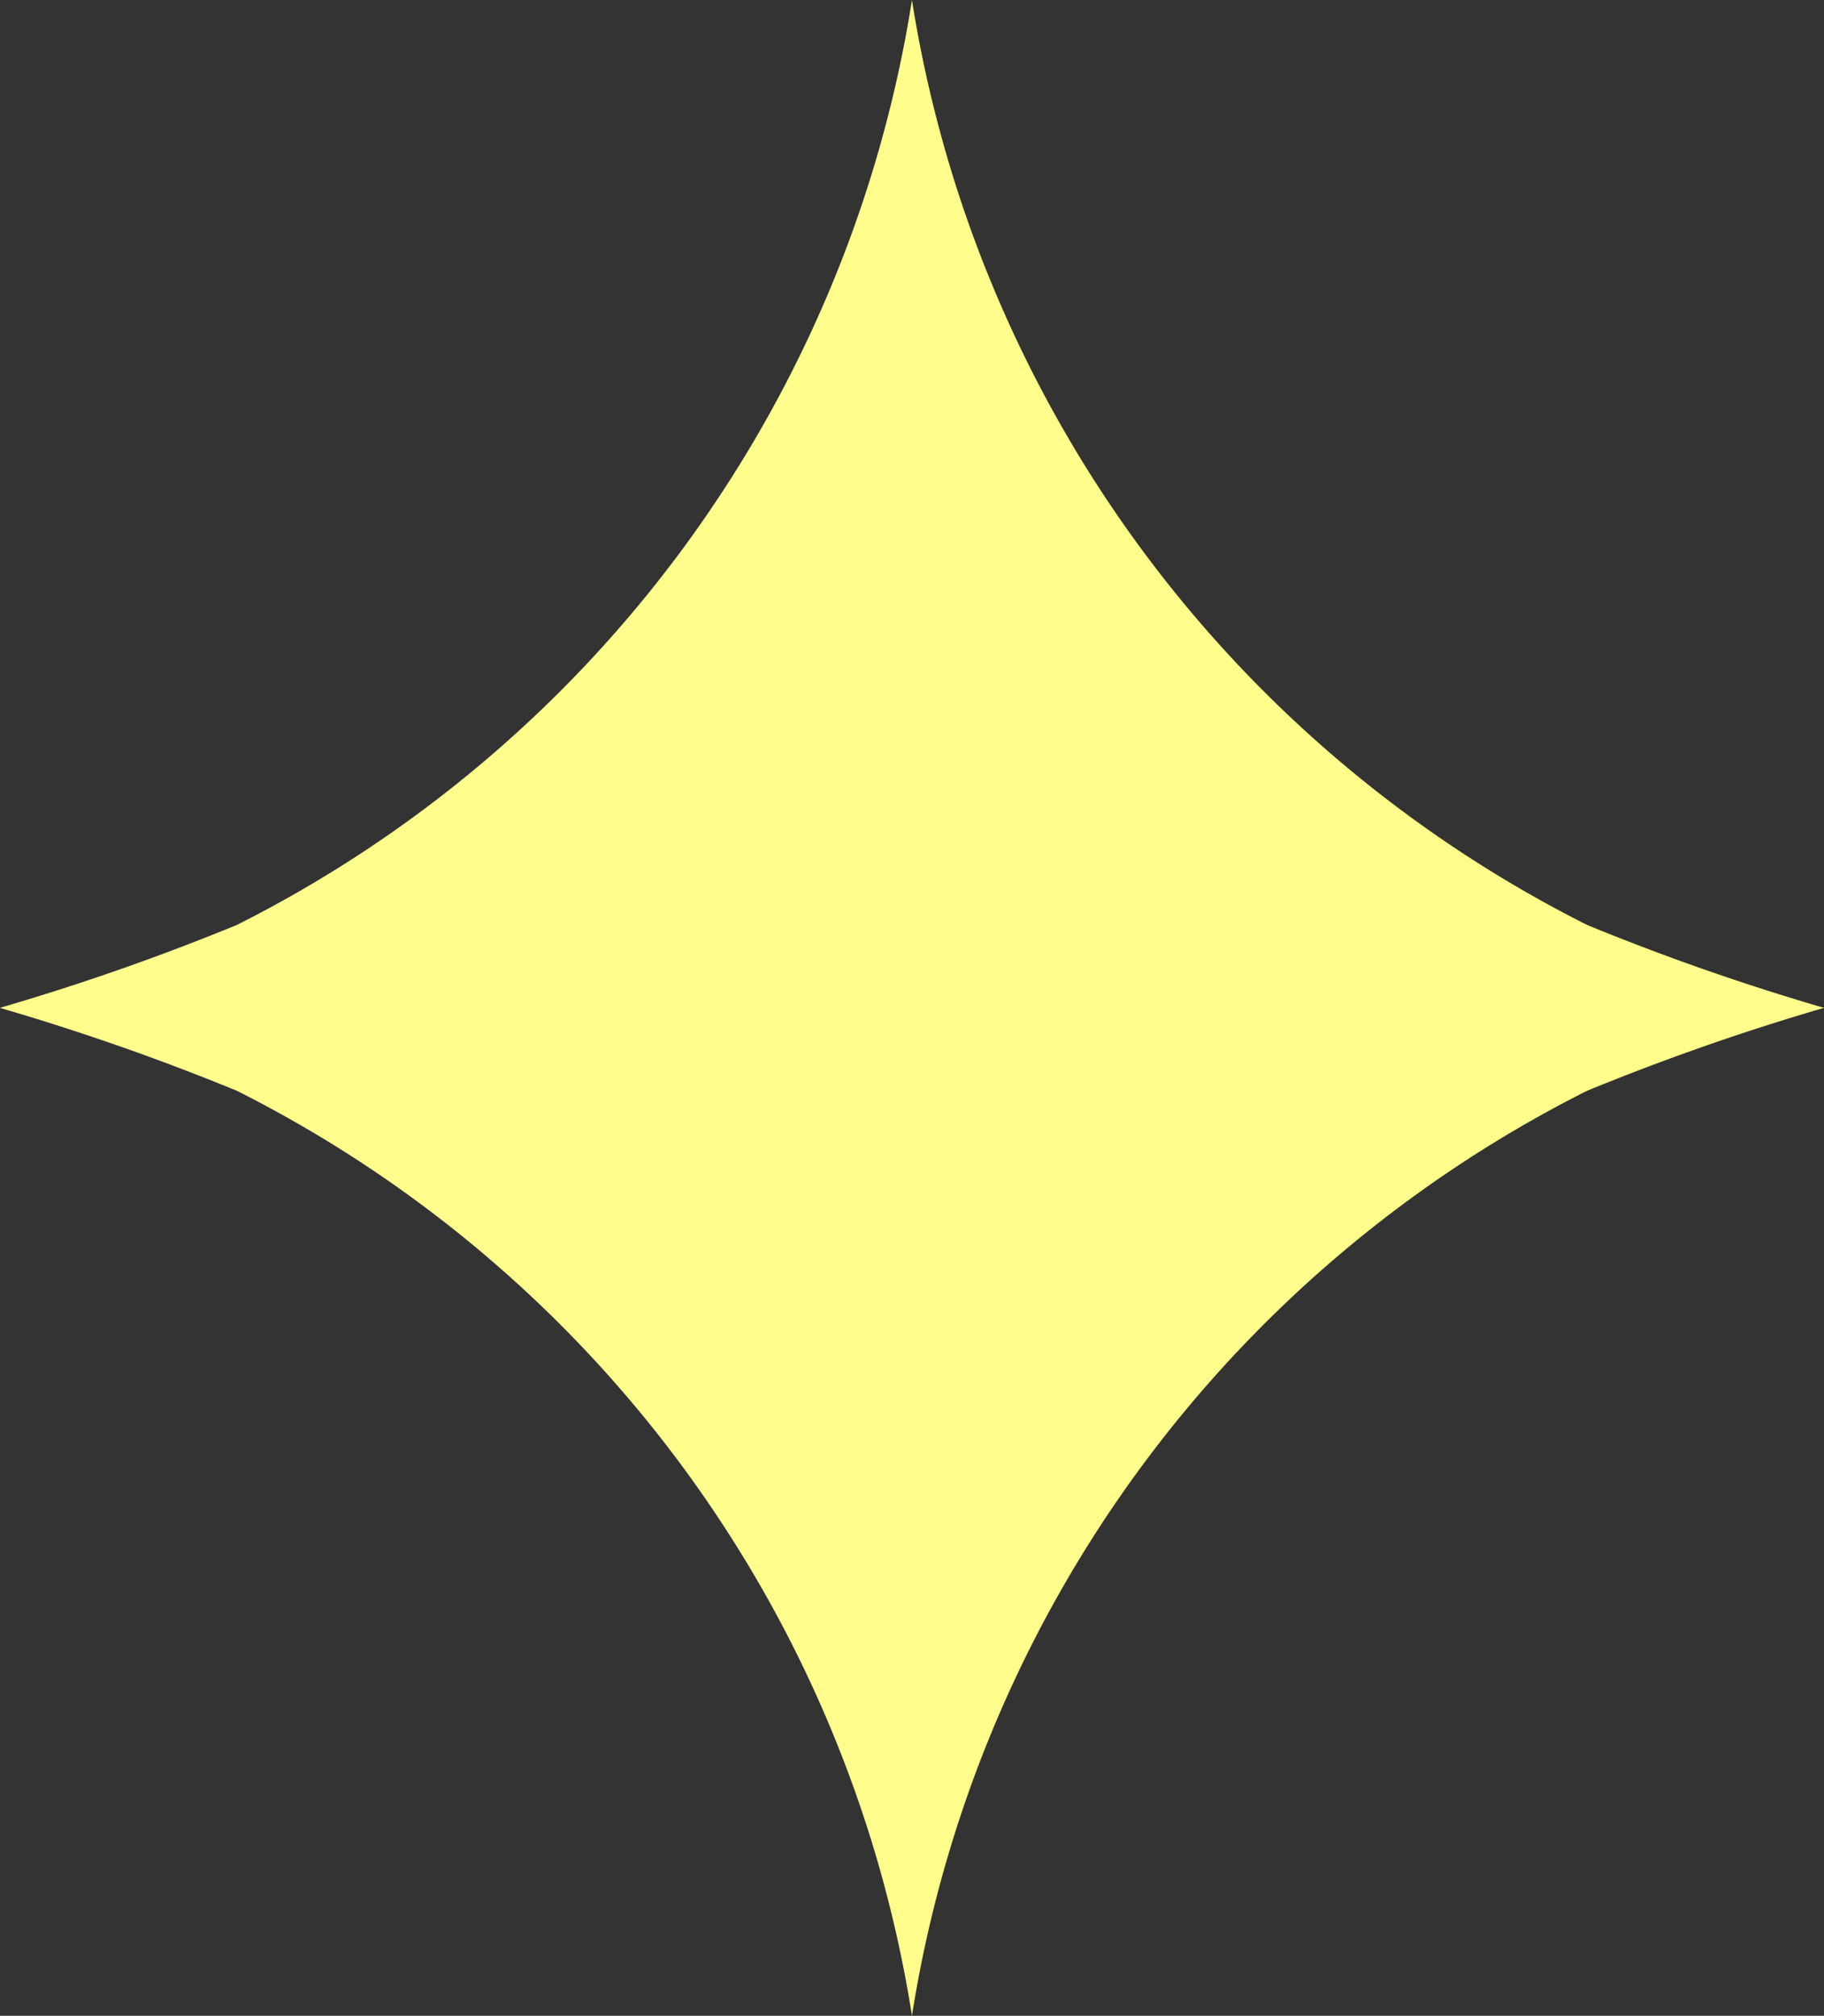 <svg xmlns="http://www.w3.org/2000/svg" width="23.503" height="25.973" viewBox="0 0 23.503 25.973">
  <rect x="0" y="0" width="23.503" height="25.973" fill="#333333" stroke="none"/>
  <path id="Tracé_24230" data-name="Tracé 24230" d="M1080.261,308.715a16.153,16.153,0,0,1-8.7-11.918,16.151,16.151,0,0,1-8.7,11.918,30.62,30.62,0,0,1-3.053,1.068,30.553,30.553,0,0,1,3.053,1.068,16.15,16.15,0,0,1,8.7,11.918,16.15,16.15,0,0,1,8.7-11.918,30.667,30.667,0,0,1,3.052-1.068,30.58,30.58,0,0,1-3.052-1.068" transform="translate(-1059.81 -296.797)" fill="#fffd8c"/>
</svg>
